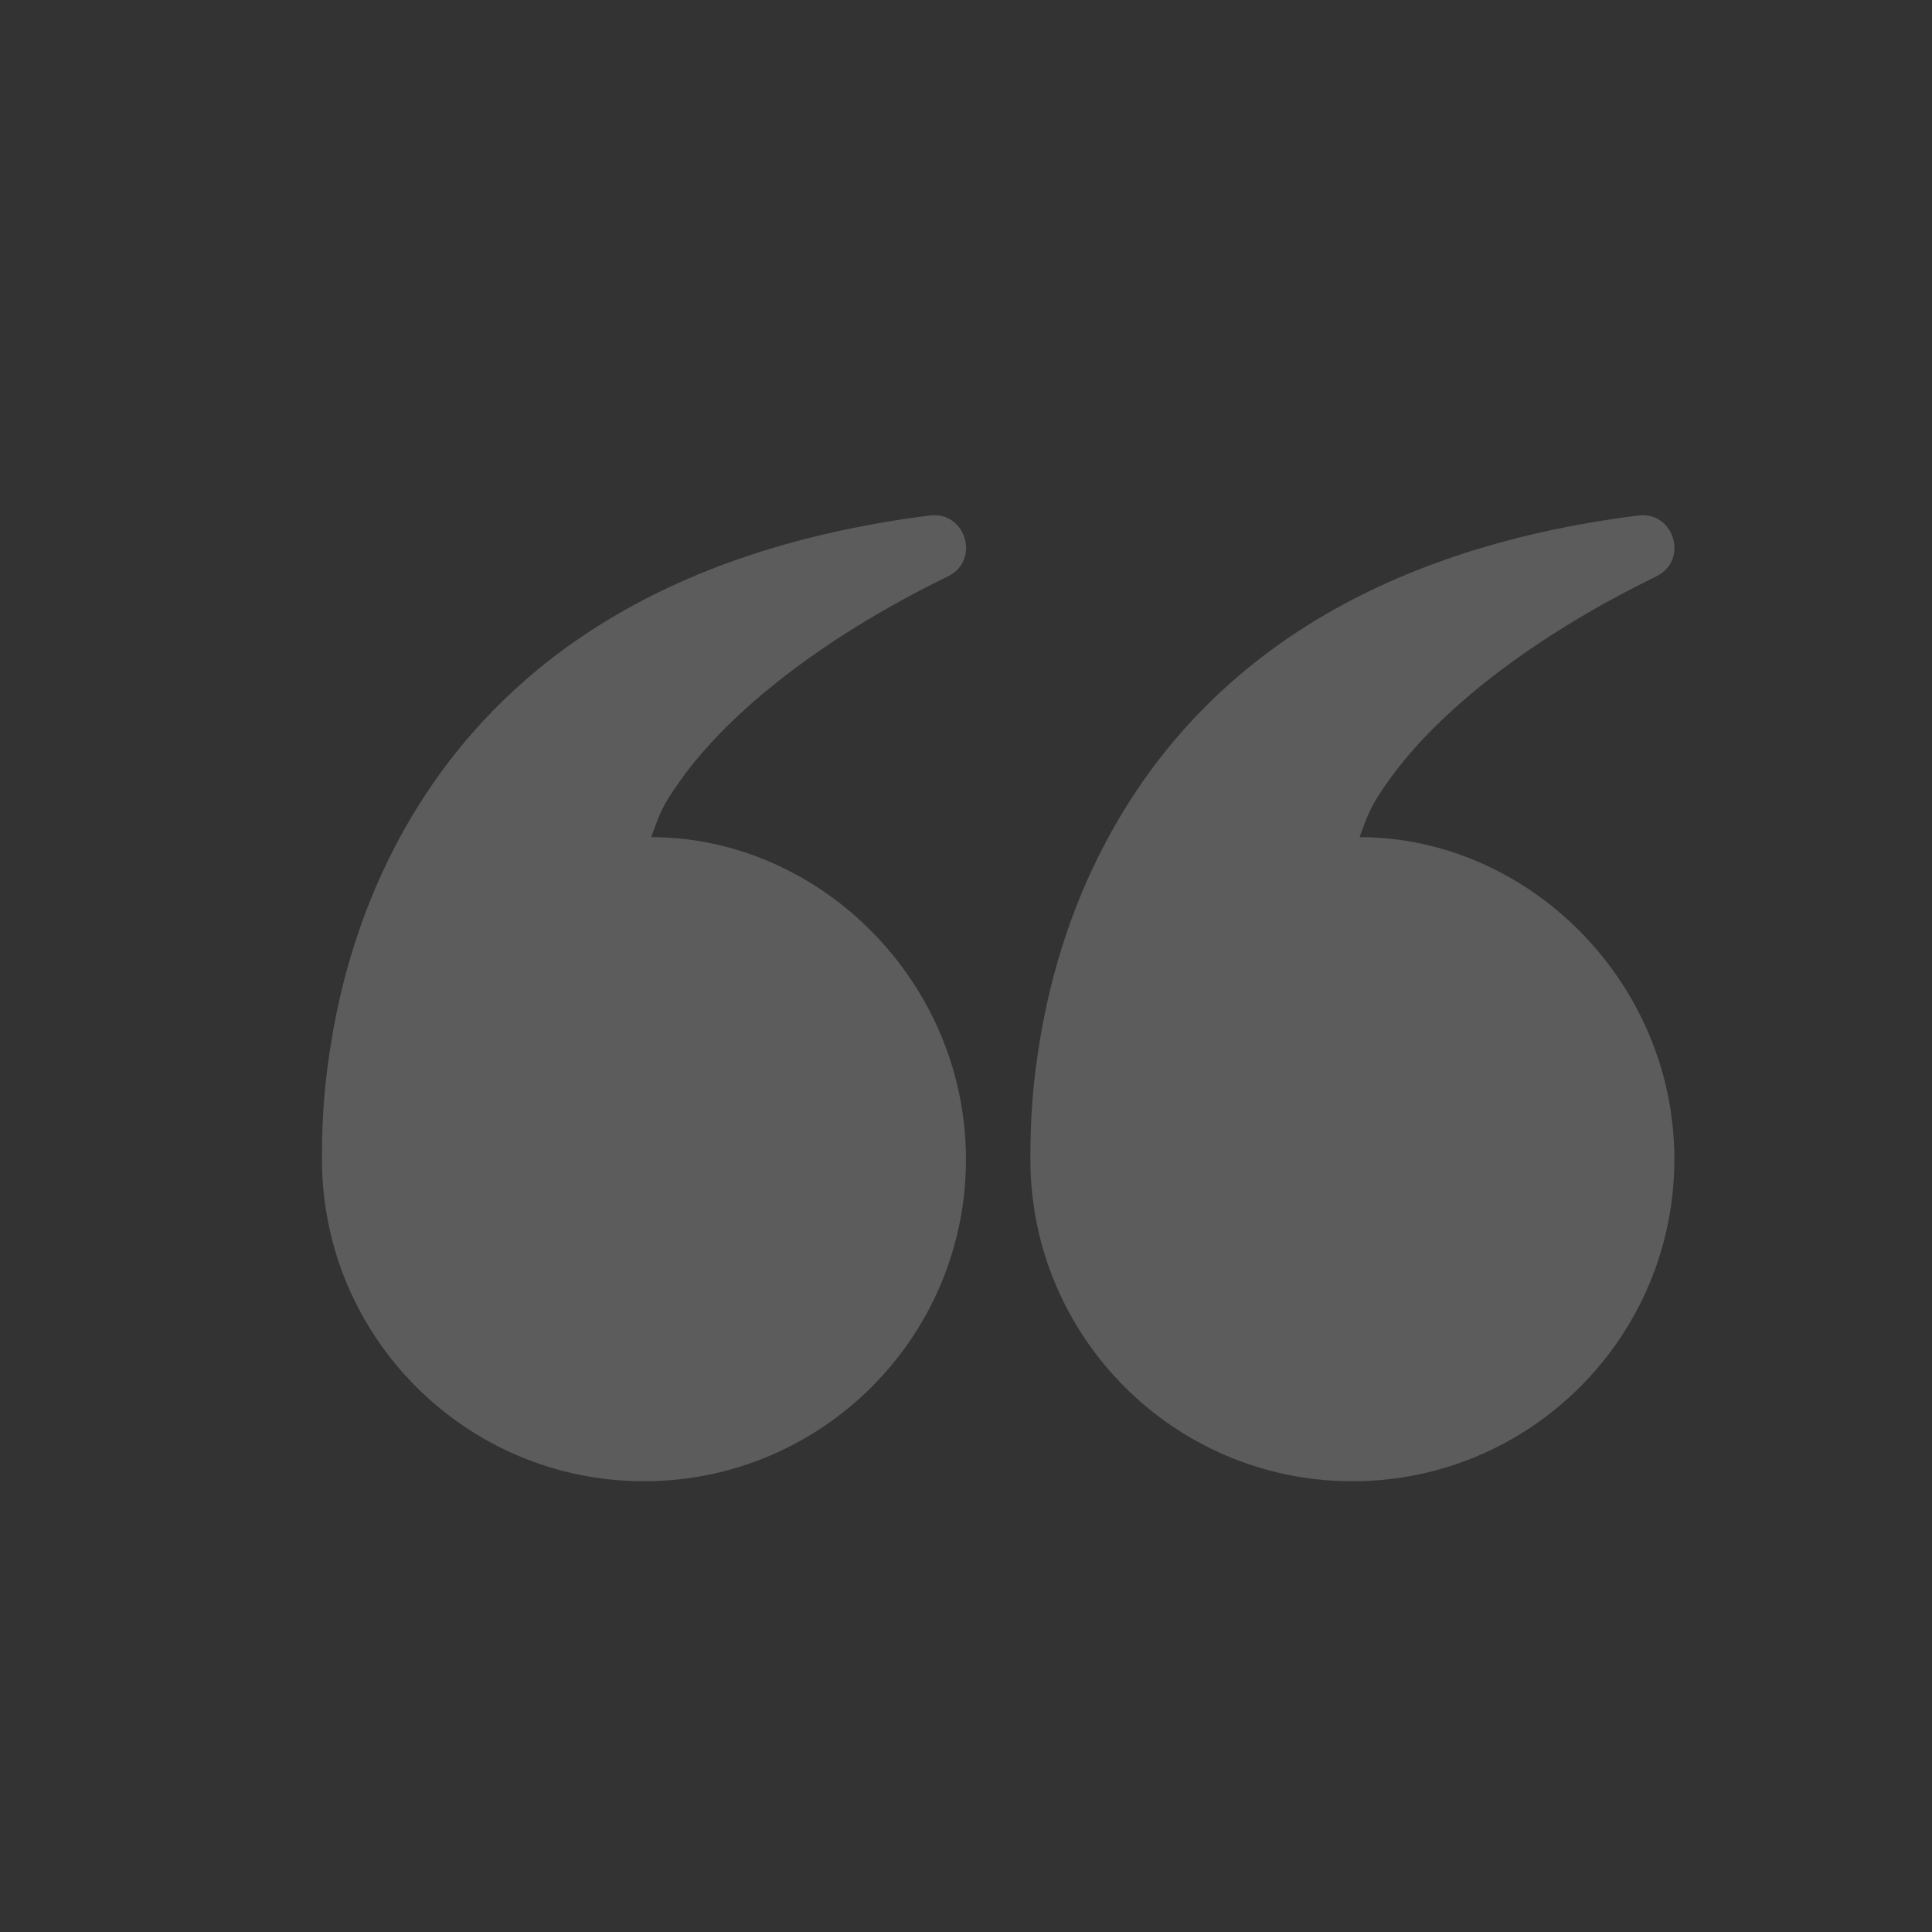 <svg width="103" height="103" viewBox="0 0 103 103" fill="none" xmlns="http://www.w3.org/2000/svg">
<rect x="0" y="0" width="103" height="103" fill="#333333" stroke="none"/>
<path fill-rule="evenodd" clip-rule="evenodd" d="M74.049 41.594C76.657 37.939 81.588 34.005 88.301 30.729C90.046 29.878 89.259 27.24 87.333 27.483C73.228 29.268 64.086 35.445 59.094 44.631C57.237 48.048 56.071 51.685 55.45 55.397C55.04 57.845 54.932 59.682 54.932 61.803C54.932 71.284 62.617 78.97 72.098 78.97C81.579 78.97 89.265 71.284 89.265 61.803C89.265 52.322 81.457 44.631 72.484 44.631C72.957 43.331 73.071 42.964 74.049 41.594ZM36.282 41.594C38.891 37.939 43.822 34.005 50.535 30.729C52.279 29.878 51.492 27.24 49.566 27.483C35.462 29.268 26.32 35.445 21.327 44.631C19.471 48.048 18.304 51.685 17.683 55.397C17.273 57.845 17.165 59.682 17.165 61.803C17.165 71.284 24.851 78.97 34.332 78.97C43.813 78.97 51.498 71.284 51.498 61.803C51.498 52.322 43.69 44.631 34.717 44.631C35.19 43.331 35.304 42.964 36.282 41.594Z" fill="white" fill-opacity="0.2"/>
</svg>
